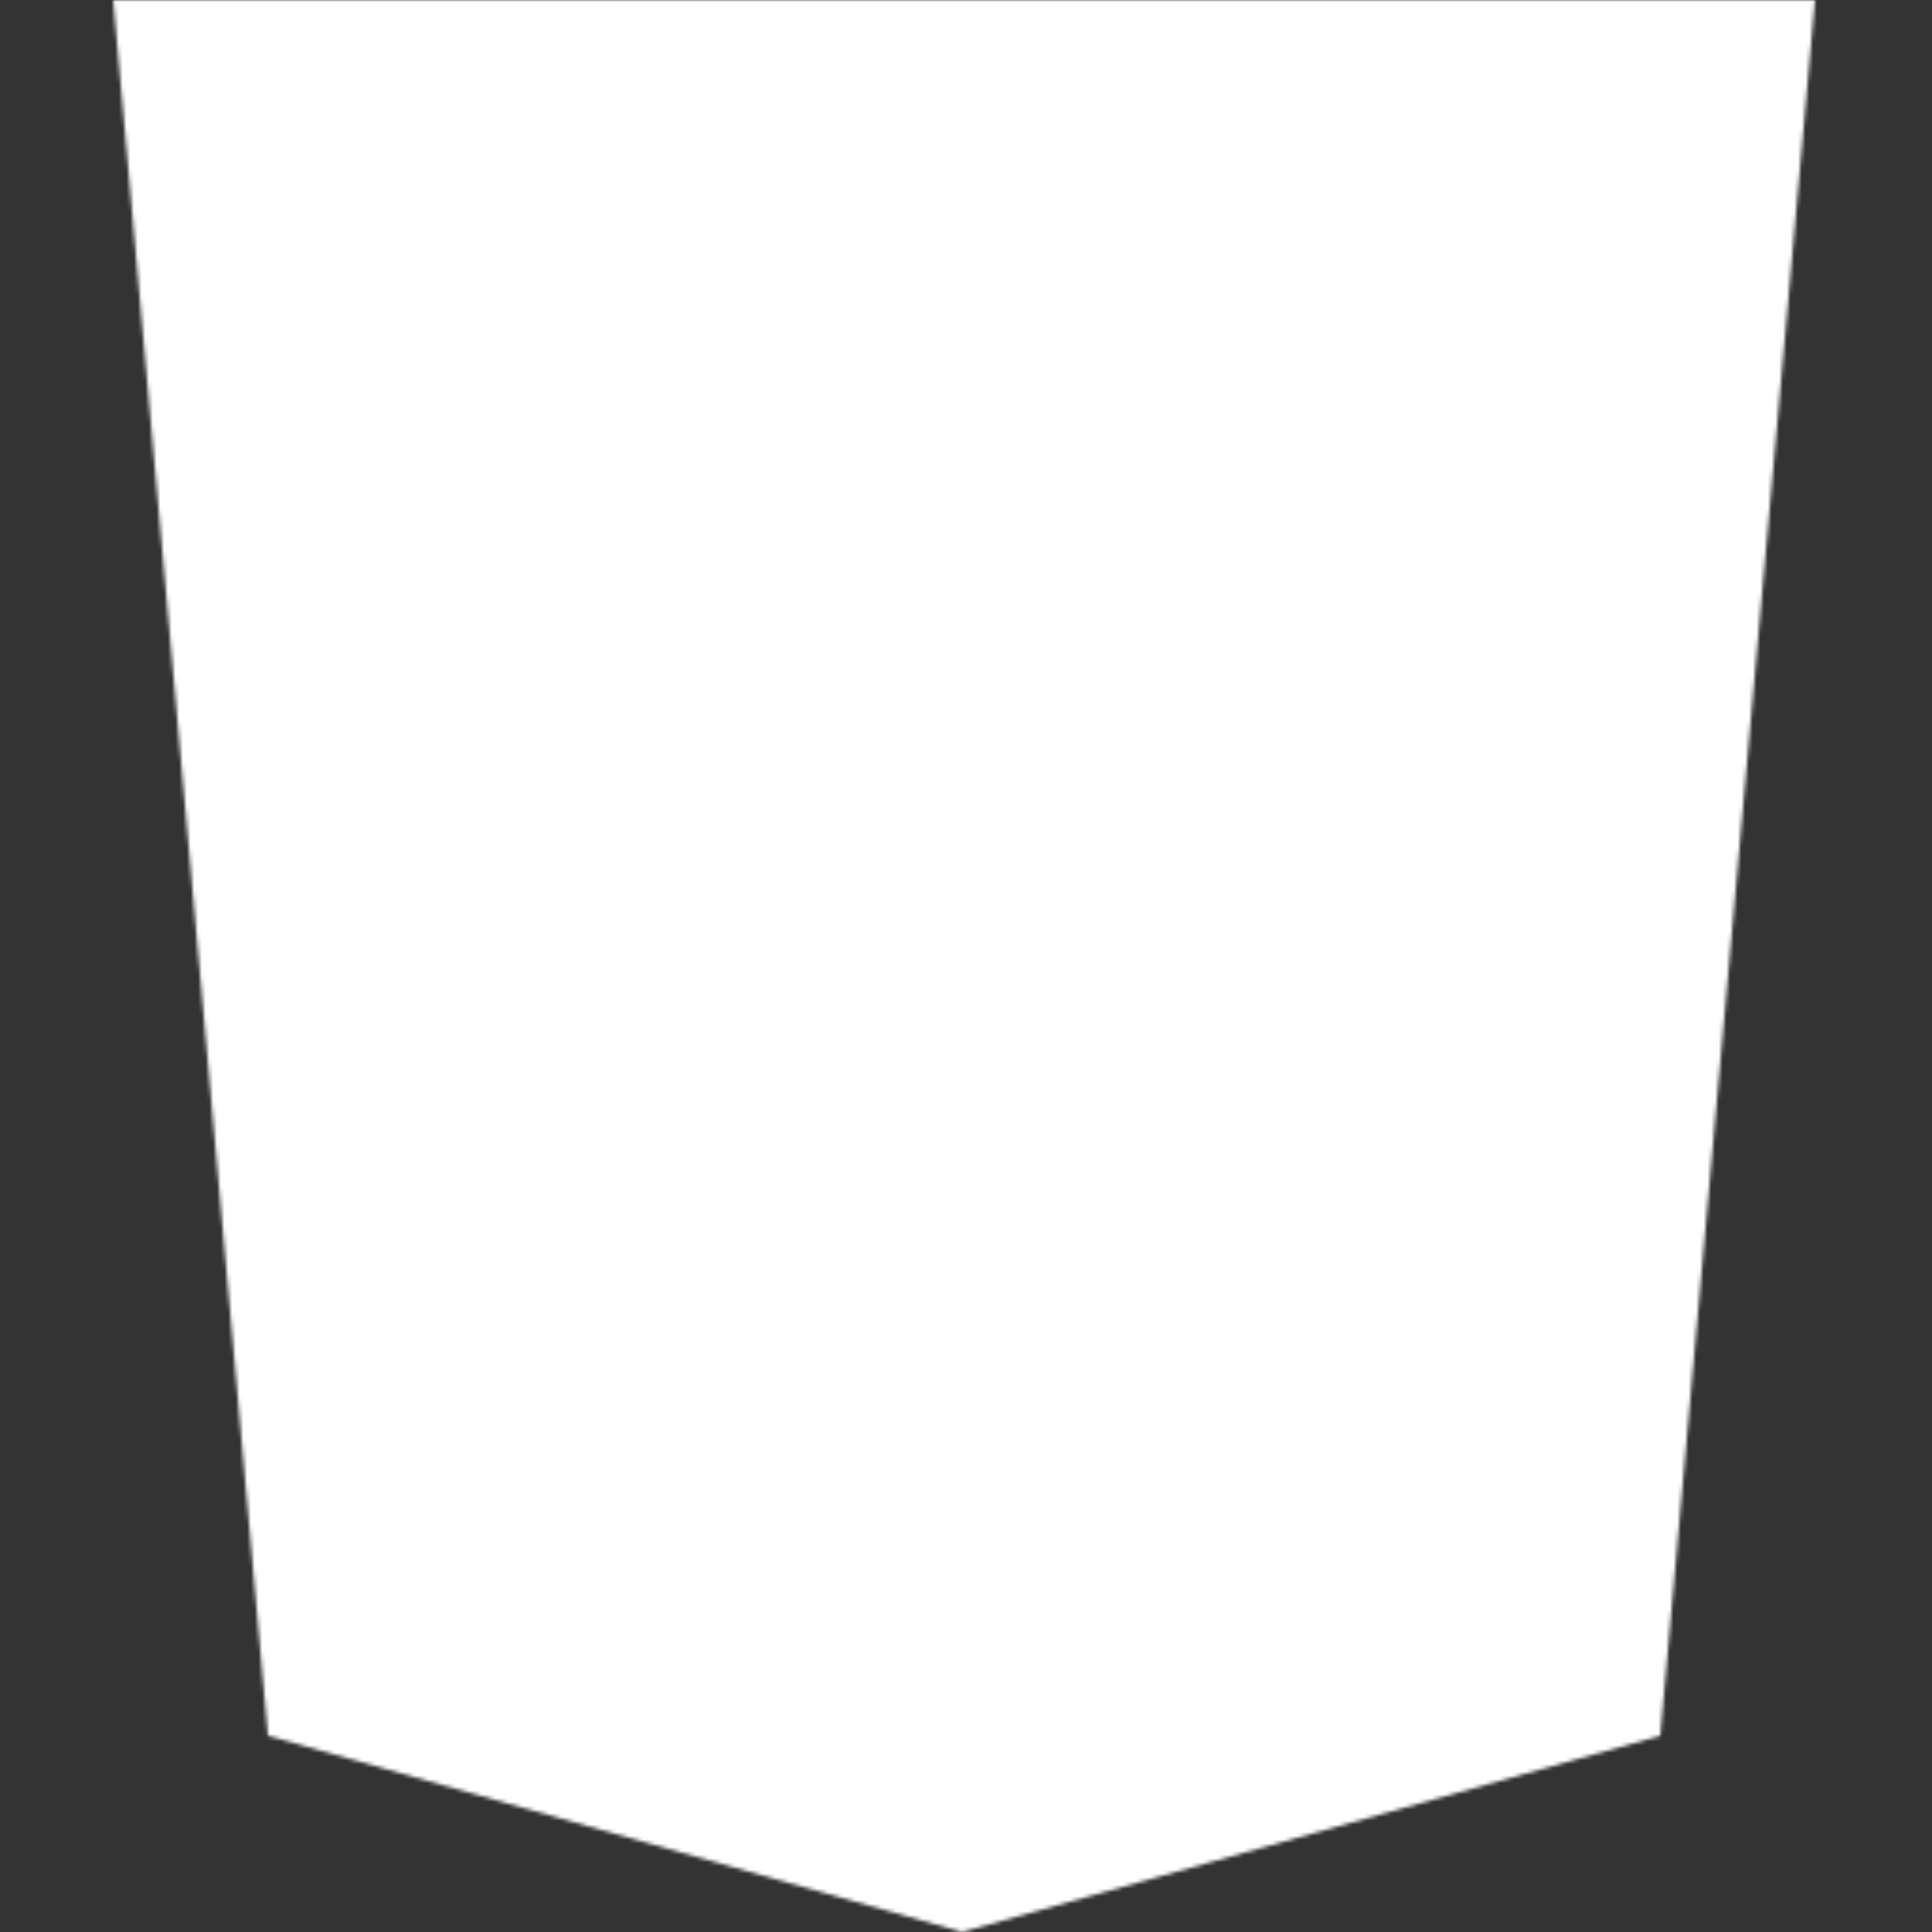 <svg
  xmlns="http://www.w3.org/2000/svg"
  viewBox="0 0 512 512"
>
  <rect x="0" y="0" width="512" height="512" fill="#333333" stroke="none"/>
  <title>HTML5 Logo Badge</title>

  <defs>
    <mask id="mask">
      <path
        fill="white"
        d="M71,460 L30,0 481,0 440,460 255,512"
      />
      <path
        fill="white"
        d="M256,472 L405,431 440,37 256,37"
      />
      <path
        d="M256,208 L181,208 176,150 256,150 256,94 255,94 114,94 115,109 129,265 256,265zM256,355 L255,355 192,338 188,293 158,293 132,293 139,382 255,414 256,414z"
      />
      <path
        d="M255,208 L255,265 325,265 318,338 255,355 255,414 371,382 372,372 385,223 387,208 371,208zM255,94 L255,129 255,150 255,150 392,150 392,150 392,150 393,138 396,109 397,94z"
      />
    </mask>
  </defs>

  <rect
    width="512"
    height="512"
    fill="white"
    mask="url(#mask)"
  />

</svg>